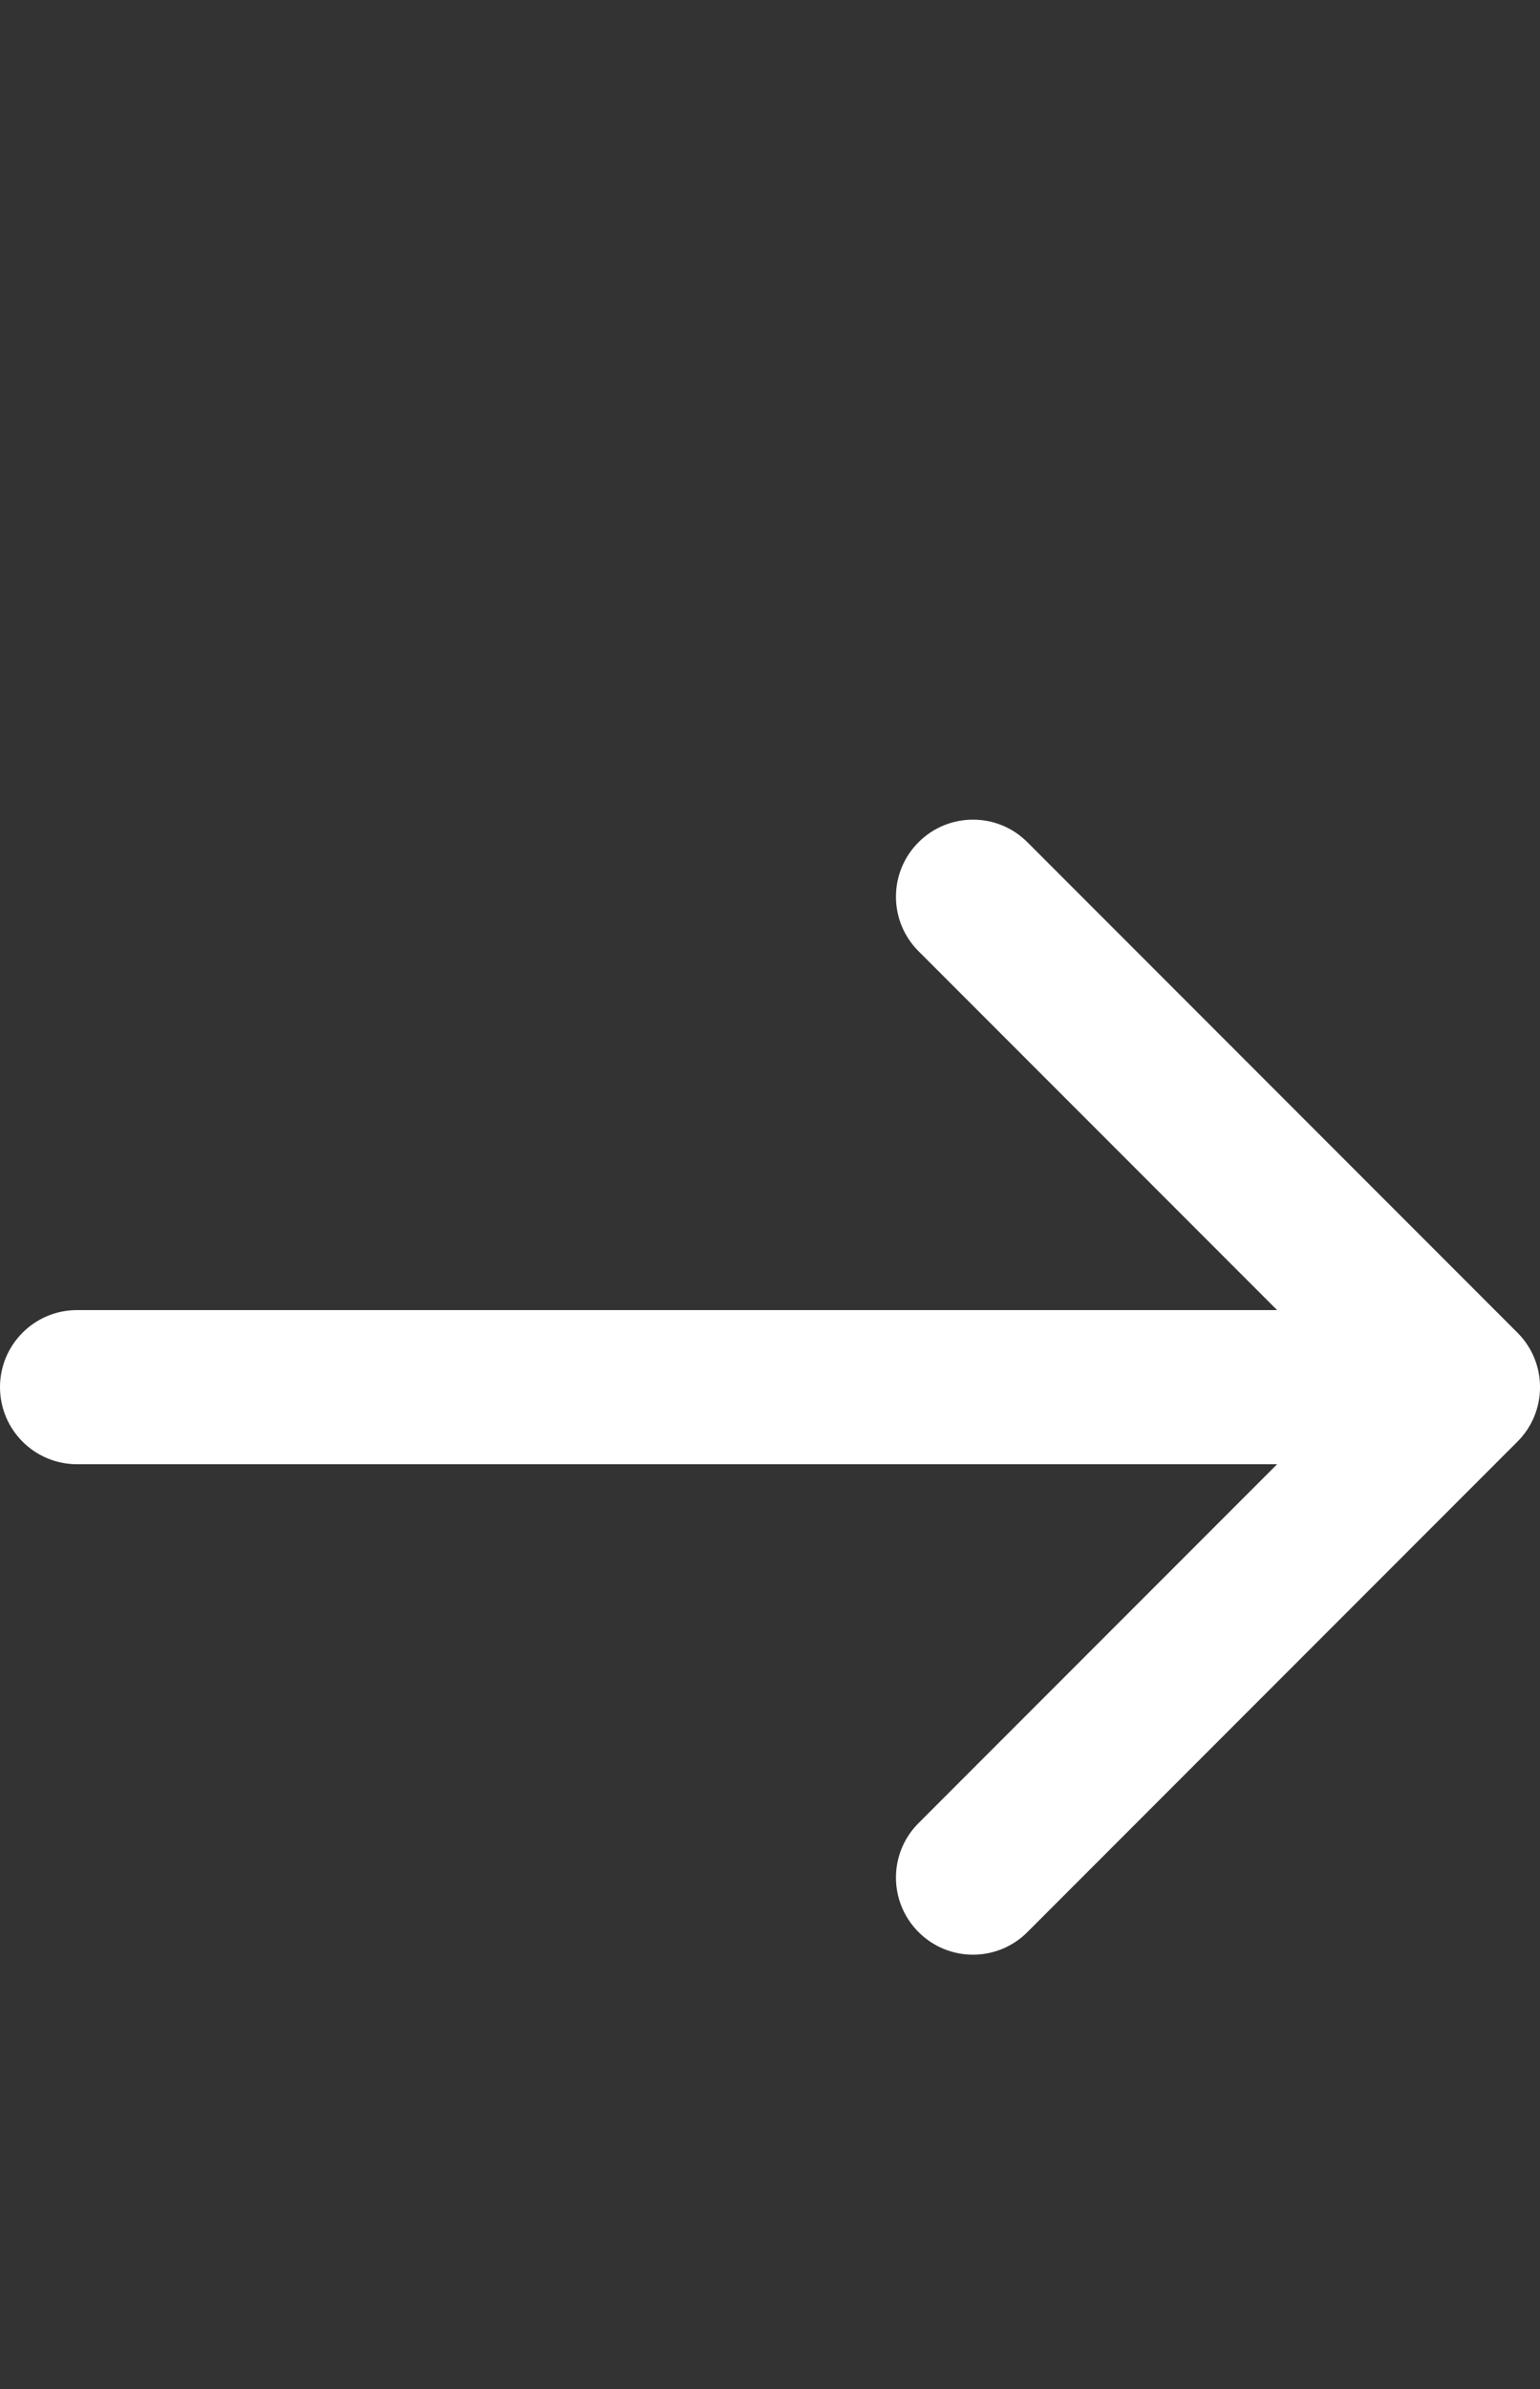 <svg width="20" height="31" viewBox="0 0 20 31" fill="none" xmlns="http://www.w3.org/2000/svg">
<rect x="0" y="0" width="20" height="31" fill="#333333" stroke="none"/>
<g id="Frame 83">
<path id="Line 204" d="M1 17C0.448 17 0 17.448 0 18C0 18.552 0.448 19 1 19L1 17ZM19.707 18.707C20.098 18.317 20.098 17.683 19.707 17.293L13.343 10.929C12.953 10.538 12.319 10.538 11.929 10.929C11.538 11.319 11.538 11.953 11.929 12.343L17.586 18L11.929 23.657C11.538 24.047 11.538 24.68 11.929 25.071C12.319 25.462 12.953 25.462 13.343 25.071L19.707 18.707ZM1 19H19V17H1L1 19Z" fill="white"/>
</g>
</svg>
